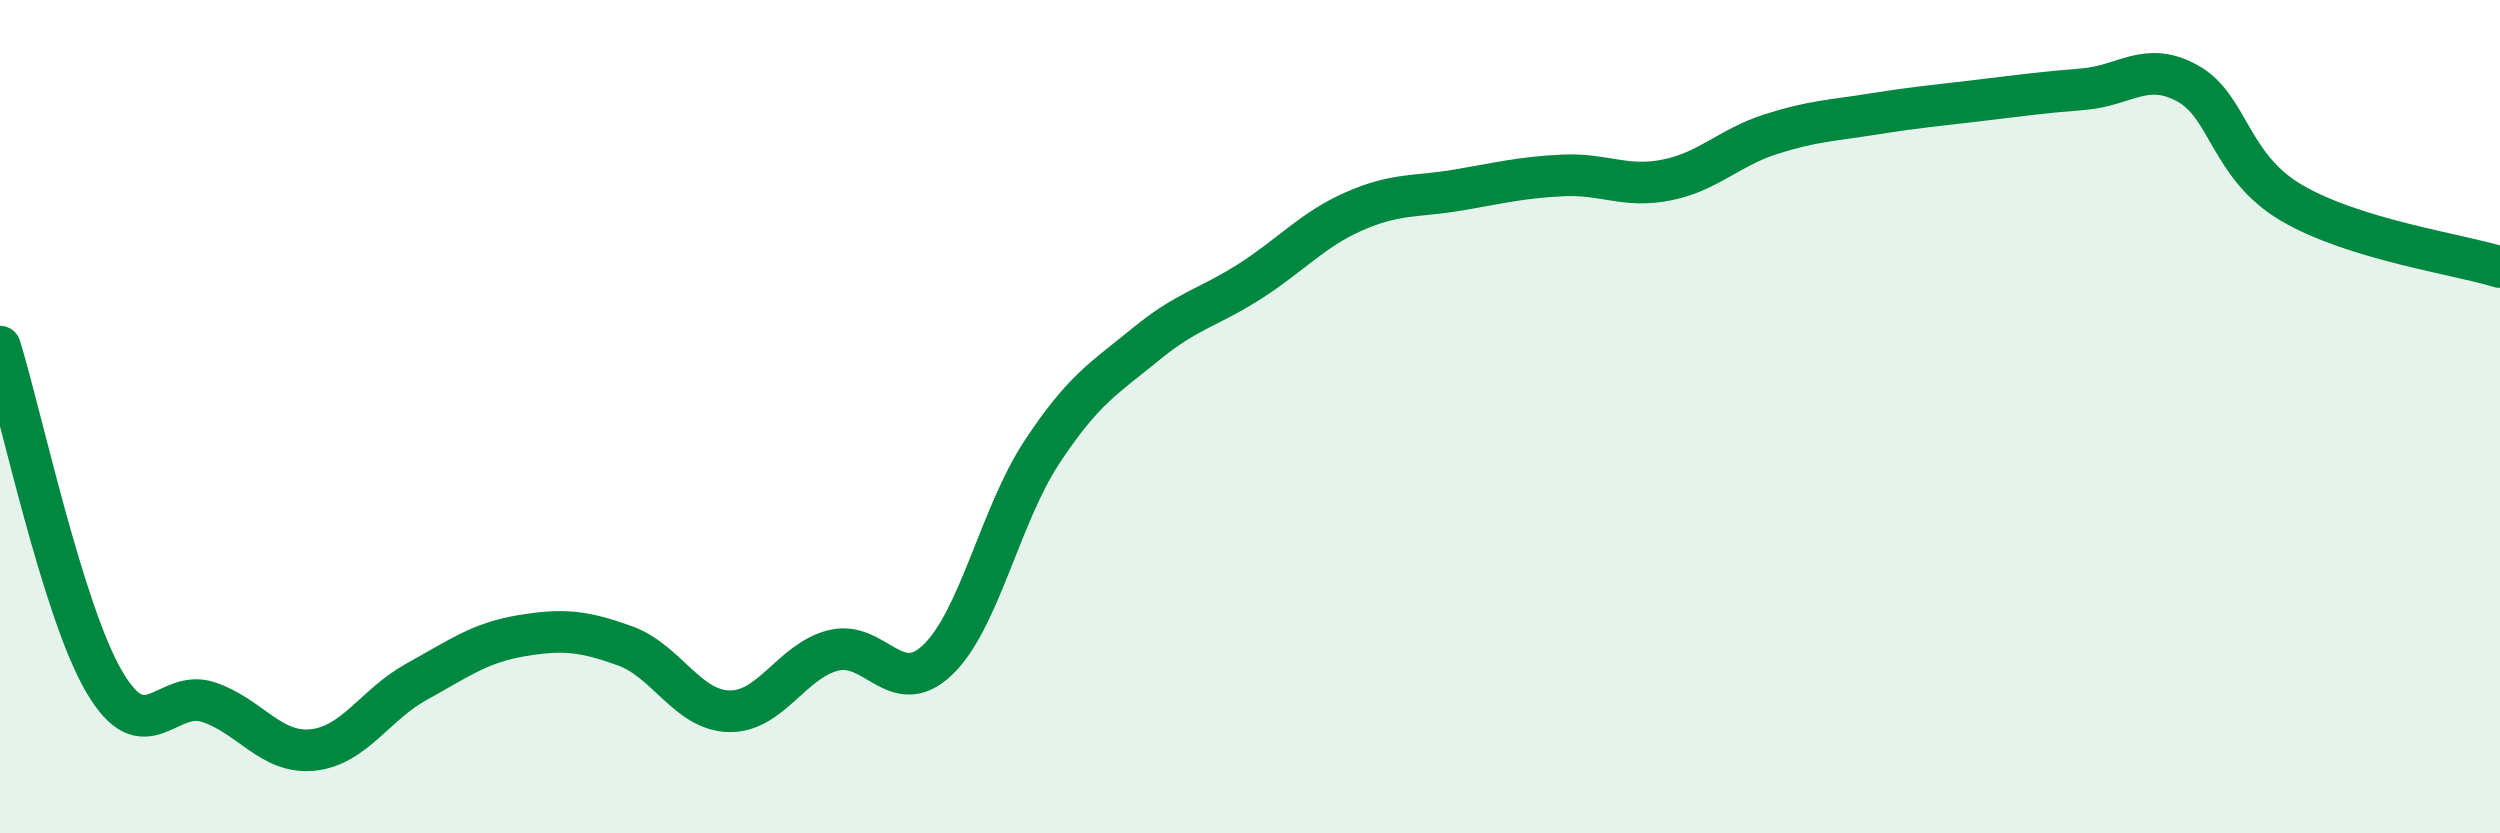 
    <svg width="60" height="20" viewBox="0 0 60 20" xmlns="http://www.w3.org/2000/svg">
      <path
        d="M 0,8.32 C 0.5,9.93 1.5,14.65 2.5,16.36 C 3.5,18.07 4,16.52 5,16.85 C 6,17.18 6.5,18.1 7.5,18 C 8.5,17.9 9,16.91 10,16.36 C 11,15.81 11.5,15.43 12.5,15.26 C 13.5,15.09 14,15.14 15,15.5 C 16,15.86 16.5,17.05 17.5,17.07 C 18.5,17.09 19,15.86 20,15.61 C 21,15.36 21.5,16.79 22.5,15.84 C 23.5,14.89 24,12.38 25,10.86 C 26,9.34 26.5,9.08 27.5,8.26 C 28.5,7.44 29,7.39 30,6.75 C 31,6.11 31.5,5.51 32.5,5.07 C 33.5,4.63 34,4.73 35,4.56 C 36,4.39 36.5,4.26 37.5,4.21 C 38.5,4.16 39,4.52 40,4.32 C 41,4.12 41.5,3.54 42.5,3.22 C 43.5,2.9 44,2.89 45,2.73 C 46,2.57 46.5,2.53 47.5,2.41 C 48.5,2.29 49,2.22 50,2.14 C 51,2.06 51.5,1.45 52.5,2 C 53.5,2.55 53.5,3.99 55,4.87 C 56.5,5.75 59,6.1 60,6.41L60 20L0 20Z"
        fill="#008740"
        opacity="0.1"
        stroke-linecap="round"
        stroke-linejoin="round"
      />
      <path
        d="M 0,8.32 C 0.5,9.93 1.5,14.65 2.5,16.36 C 3.5,18.07 4,16.52 5,16.85 C 6,17.18 6.5,18.1 7.5,18 C 8.5,17.9 9,16.91 10,16.36 C 11,15.81 11.5,15.43 12.5,15.26 C 13.5,15.09 14,15.14 15,15.5 C 16,15.86 16.5,17.05 17.5,17.07 C 18.5,17.09 19,15.86 20,15.61 C 21,15.36 21.5,16.79 22.5,15.84 C 23.5,14.89 24,12.38 25,10.86 C 26,9.34 26.5,9.08 27.5,8.26 C 28.5,7.44 29,7.39 30,6.75 C 31,6.11 31.5,5.51 32.5,5.07 C 33.5,4.63 34,4.73 35,4.56 C 36,4.39 36.5,4.26 37.5,4.21 C 38.5,4.16 39,4.52 40,4.32 C 41,4.12 41.5,3.54 42.5,3.22 C 43.5,2.9 44,2.89 45,2.73 C 46,2.57 46.5,2.53 47.5,2.41 C 48.5,2.29 49,2.22 50,2.14 C 51,2.06 51.5,1.45 52.5,2 C 53.5,2.55 53.5,3.99 55,4.87 C 56.5,5.75 59,6.1 60,6.41"
        stroke="#008740"
        stroke-width="1"
        fill="none"
        stroke-linecap="round"
        stroke-linejoin="round"
      />
    </svg>
  